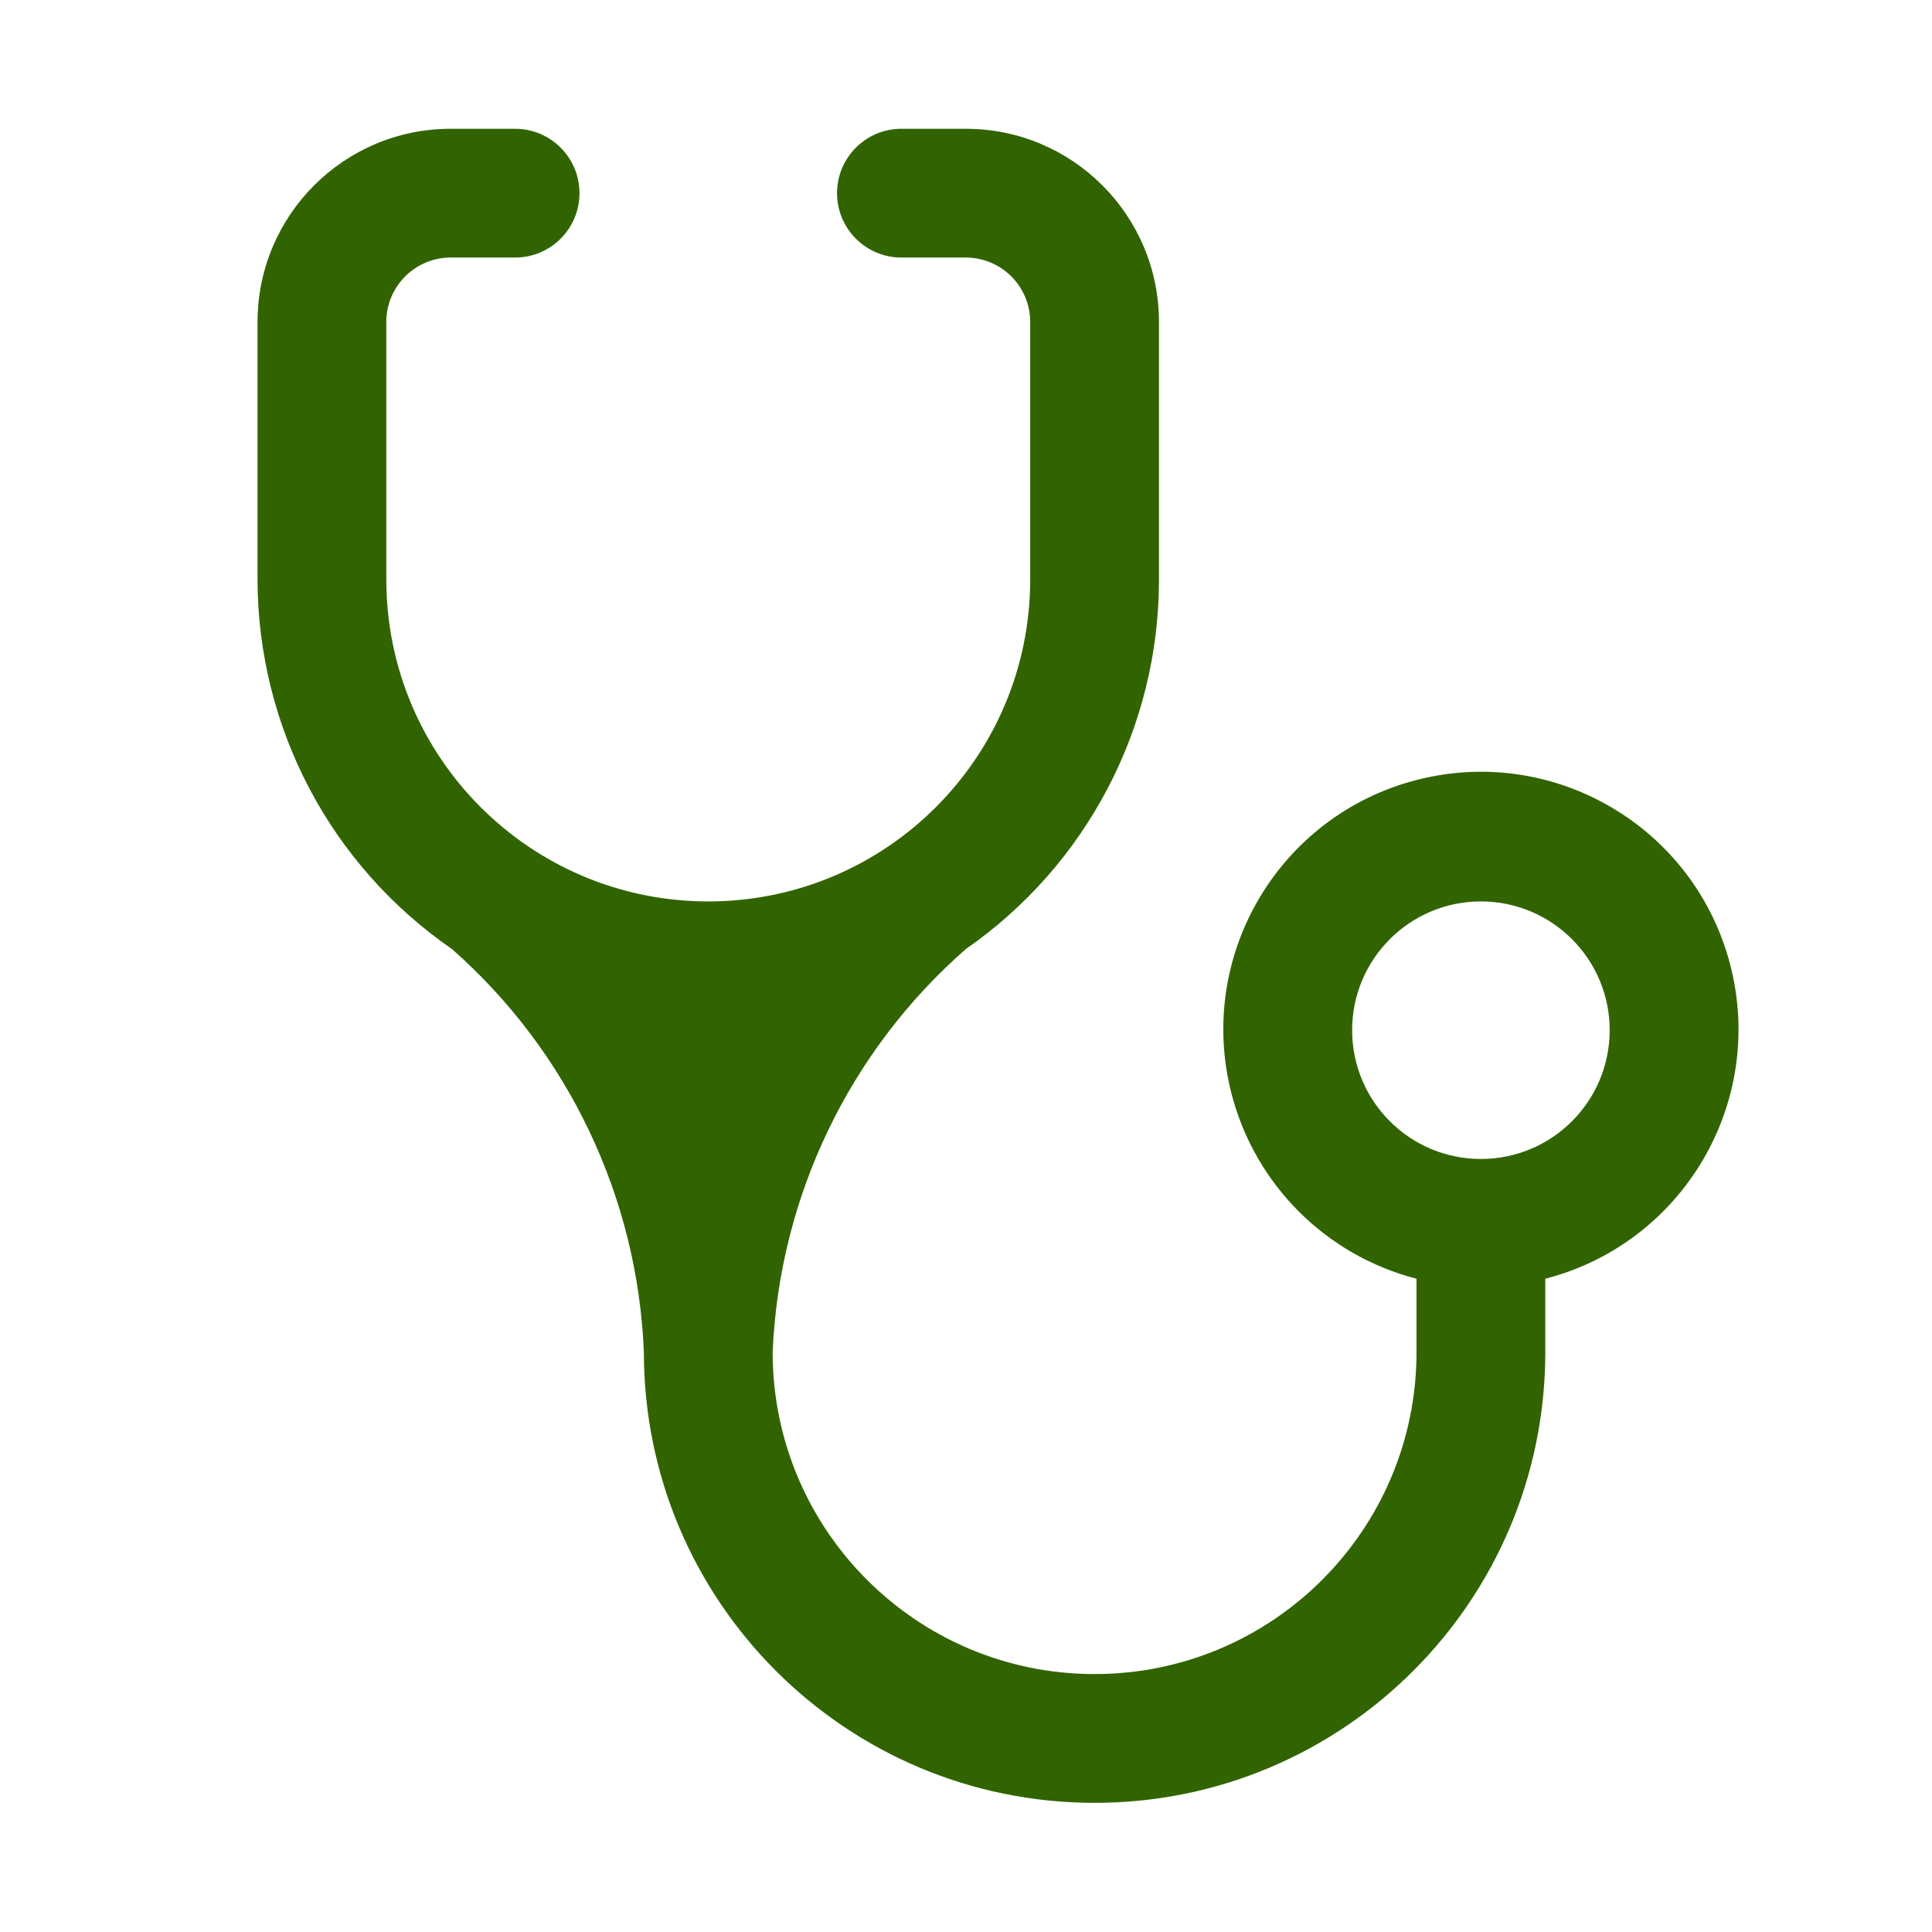 <?xml version="1.0" encoding="UTF-8" standalone="no"?><!DOCTYPE svg PUBLIC "-//W3C//DTD SVG 1.1//EN" "http://www.w3.org/Graphics/SVG/1.1/DTD/svg11.dtd"><svg width="100%" height="100%" viewBox="0 0 3334 3334" version="1.1" xmlns="http://www.w3.org/2000/svg" xmlns:xlink="http://www.w3.org/1999/xlink" xml:space="preserve" xmlns:serif="http://www.serif.com/" style="fill-rule:evenodd;clip-rule:evenodd;stroke-linejoin:round;stroke-miterlimit:2;"><path fill="#316400" d="M1222.22,1555.56c-306.822,-0 -555.555,-248.734 -555.555,-555.556l-0,-444.444c-0,-61.356 49.755,-111.112 111.111,-111.112l111.111,0c61.355,0 111.111,-49.755 111.111,-111.111c0,-61.355 -49.756,-111.111 -111.111,-111.111l-111.111,0c-184.089,0 -333.334,149.245 -333.334,333.334l0,444.444c0.289,254.8 125.734,493.222 335.556,637.778c200.689,176.933 320.311,428.222 331.111,695.555c0,429.556 348.222,777.778 777.778,777.778c429.555,0 777.778,-348.222 777.778,-777.778l-0,-126.666c237.666,-61.356 380.577,-303.778 319.222,-541.445c-61.378,-237.666 -303.778,-380.578 -541.445,-319.222c-237.666,61.378 -380.577,303.778 -319.222,541.444c40.422,156.556 162.667,278.8 319.222,319.223l0,126.666c0,306.823 -248.733,555.556 -555.555,555.556c-306.822,-0 -555.556,-248.733 -555.556,-555.556c11.356,-267.666 131.823,-519.022 333.334,-695.555c208.977,-145.067 333.555,-383.378 333.333,-637.778l0,-444.444c0,-184.089 -149.244,-333.334 -333.333,-333.334l-111.111,0c-61.356,0 -111.112,49.756 -111.112,111.111c0,61.356 49.756,111.111 111.112,111.111l111.111,0c61.355,0 111.111,49.756 111.111,111.112l-0,444.444c-0,306.822 -248.734,555.556 -555.556,555.556m1333.33,444.444c-122.734,0 -222.223,-99.489 -222.223,-222.222c0,-122.734 99.489,-222.222 222.223,-222.222c122.733,-0 222.222,99.488 222.222,222.222c-0,122.733 -99.489,222.222 -222.222,222.222Z" style="fill-rule:nonzero;"/></svg>
